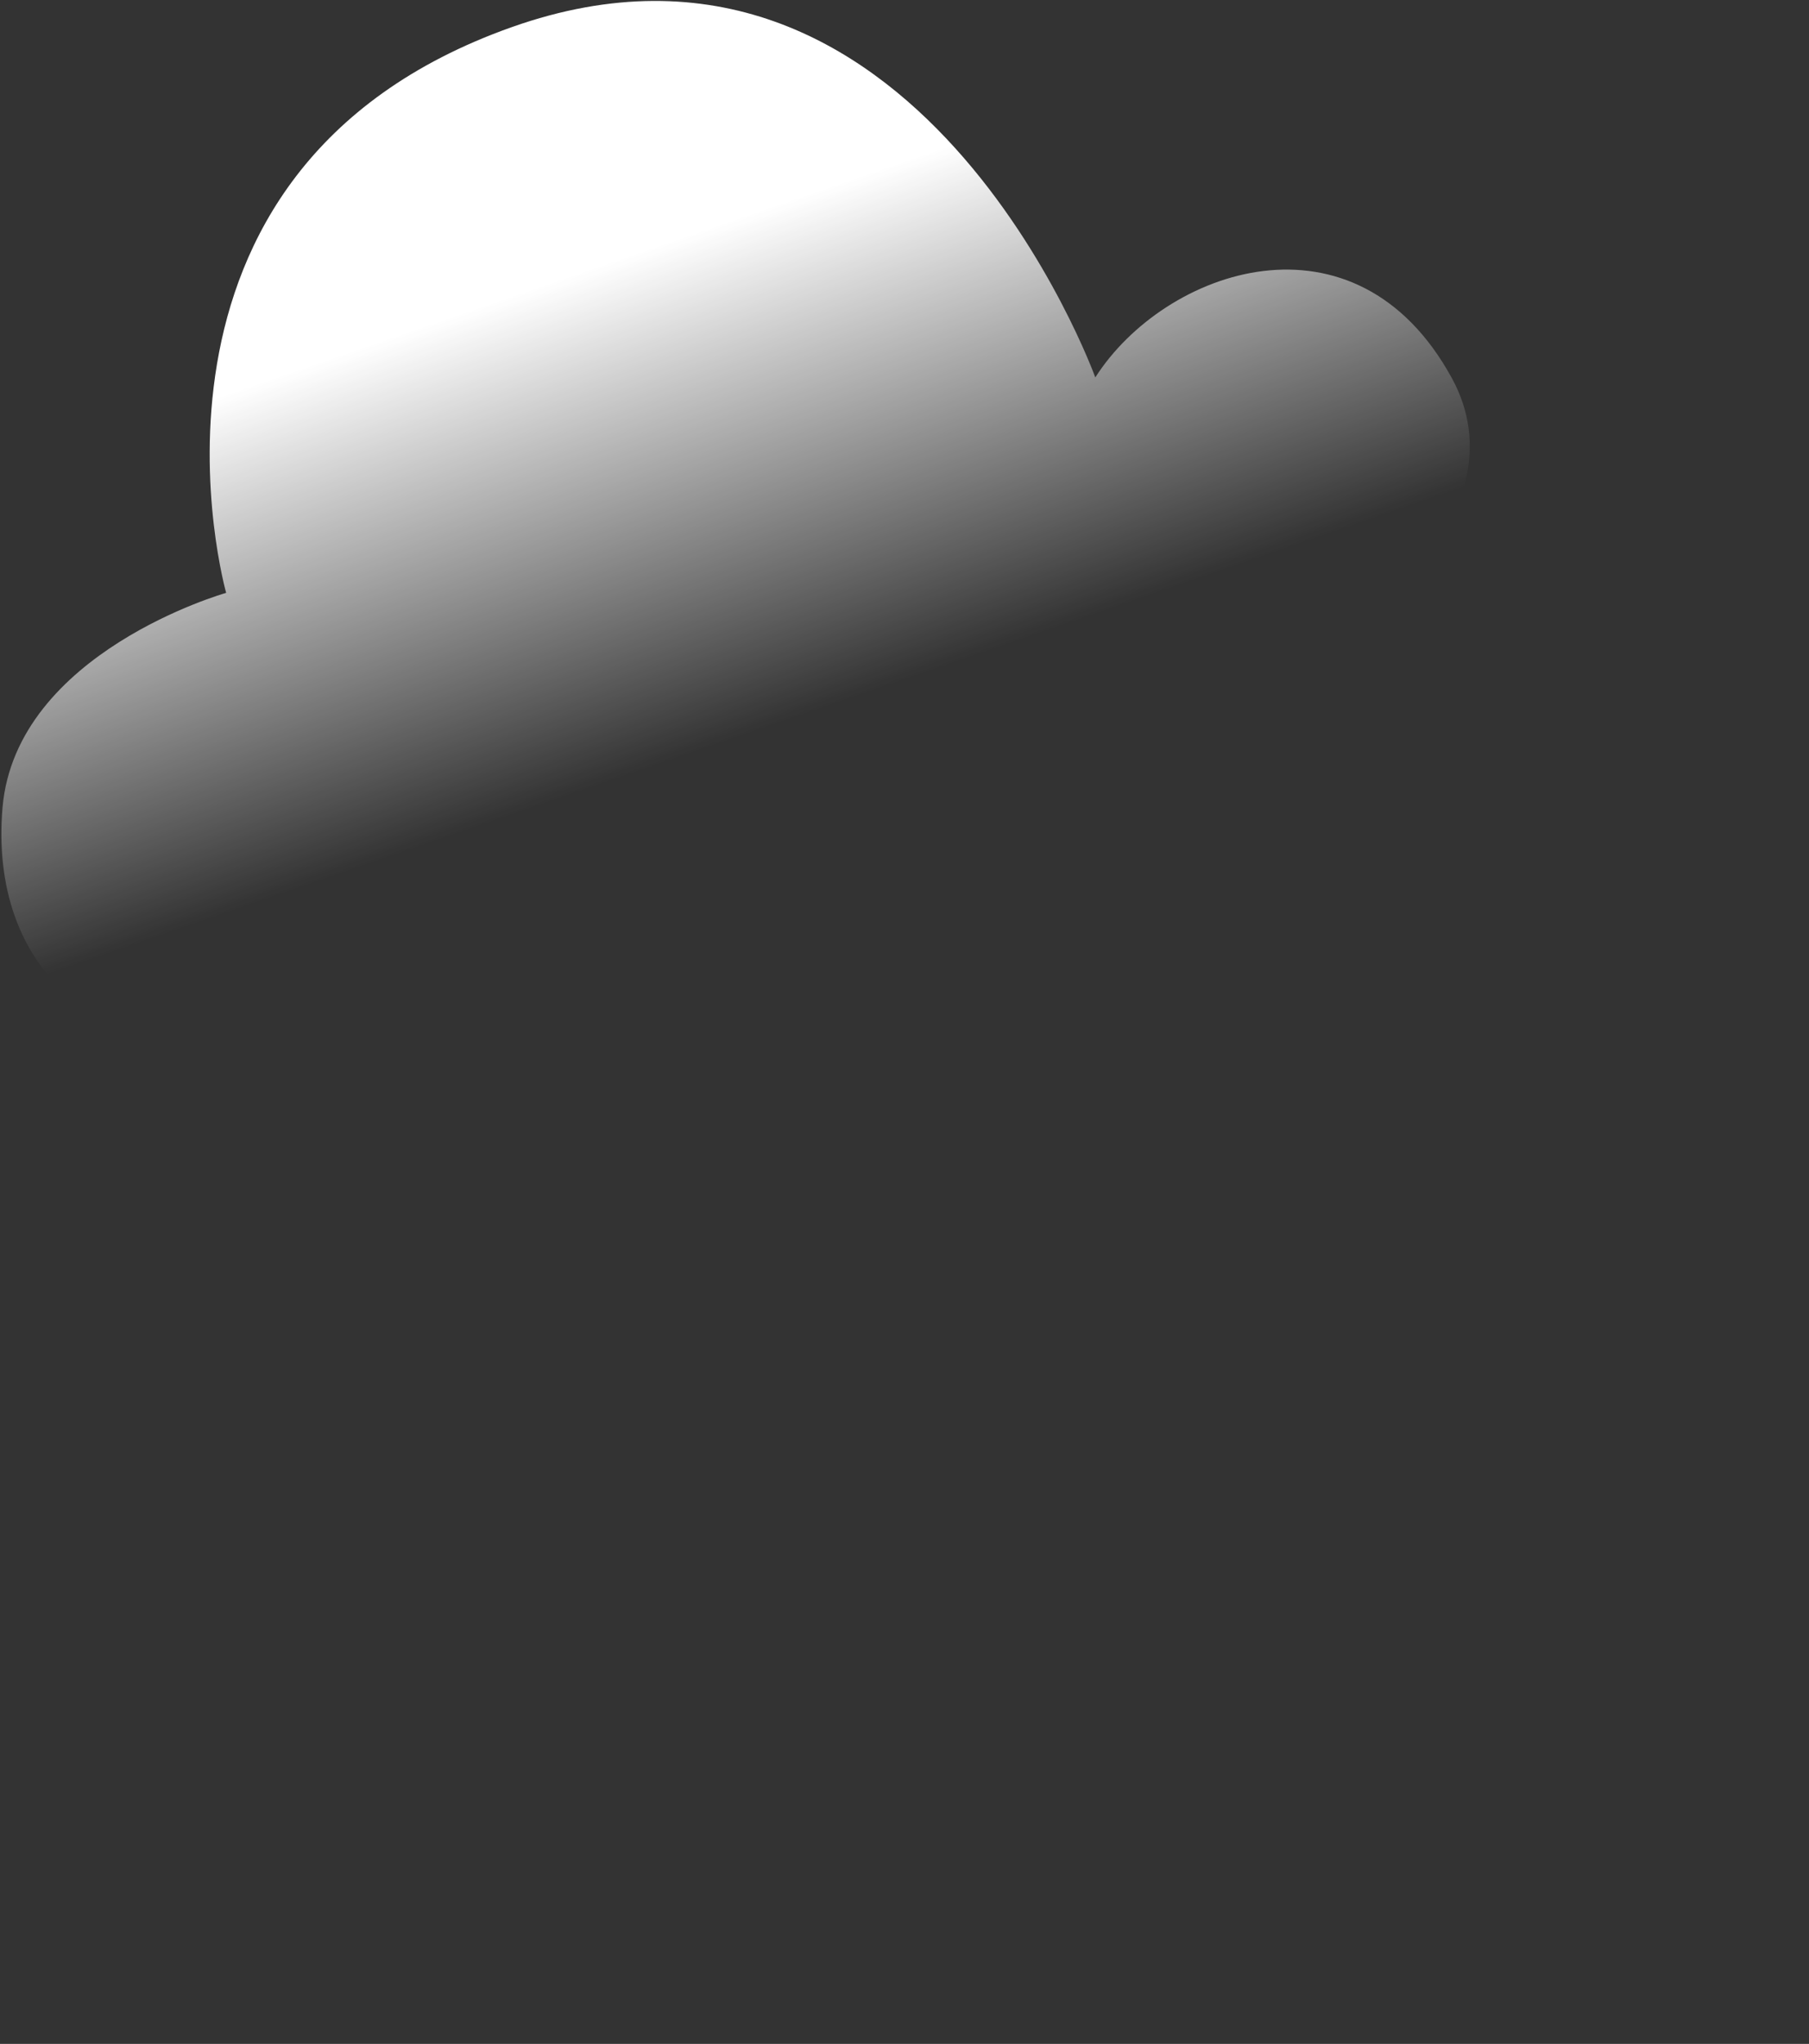 <?xml version="1.0" encoding="UTF-8"?> <svg xmlns="http://www.w3.org/2000/svg" width="440" height="497" viewBox="0 0 440 497" fill="none"><rect x="0" y="0" width="440" height="497" fill="#333333" stroke="none"/> <path d="M327.103 155.712C327.103 155.712 371.274 125.02 353.105 91.894C329.694 49.145 283.298 65.349 266.407 91.776C266.407 91.776 223.008 -28.325 124.468 6.599C25.929 41.524 55.006 144.162 55.006 144.162C55.006 144.162 3.878 158.602 0.615 196.375C-2.65 234.66 22.878 264.203 83.512 254.388C83.512 254.388 62.089 276.992 75.984 297.671C103.488 338.381 154.514 292.16 154.514 292.16L439.016 496.023L327.103 155.712Z" fill="url(#paint0_linear_117_165)"></path> <defs> <linearGradient id="paint0_linear_117_165" x1="139.008" y1="67.032" x2="296.087" y2="523.723" gradientUnits="userSpaceOnUse"> <stop stop-color="white"></stop> <stop offset="0.247" stop-color="white" stop-opacity="0"></stop> </linearGradient> </defs> </svg> 